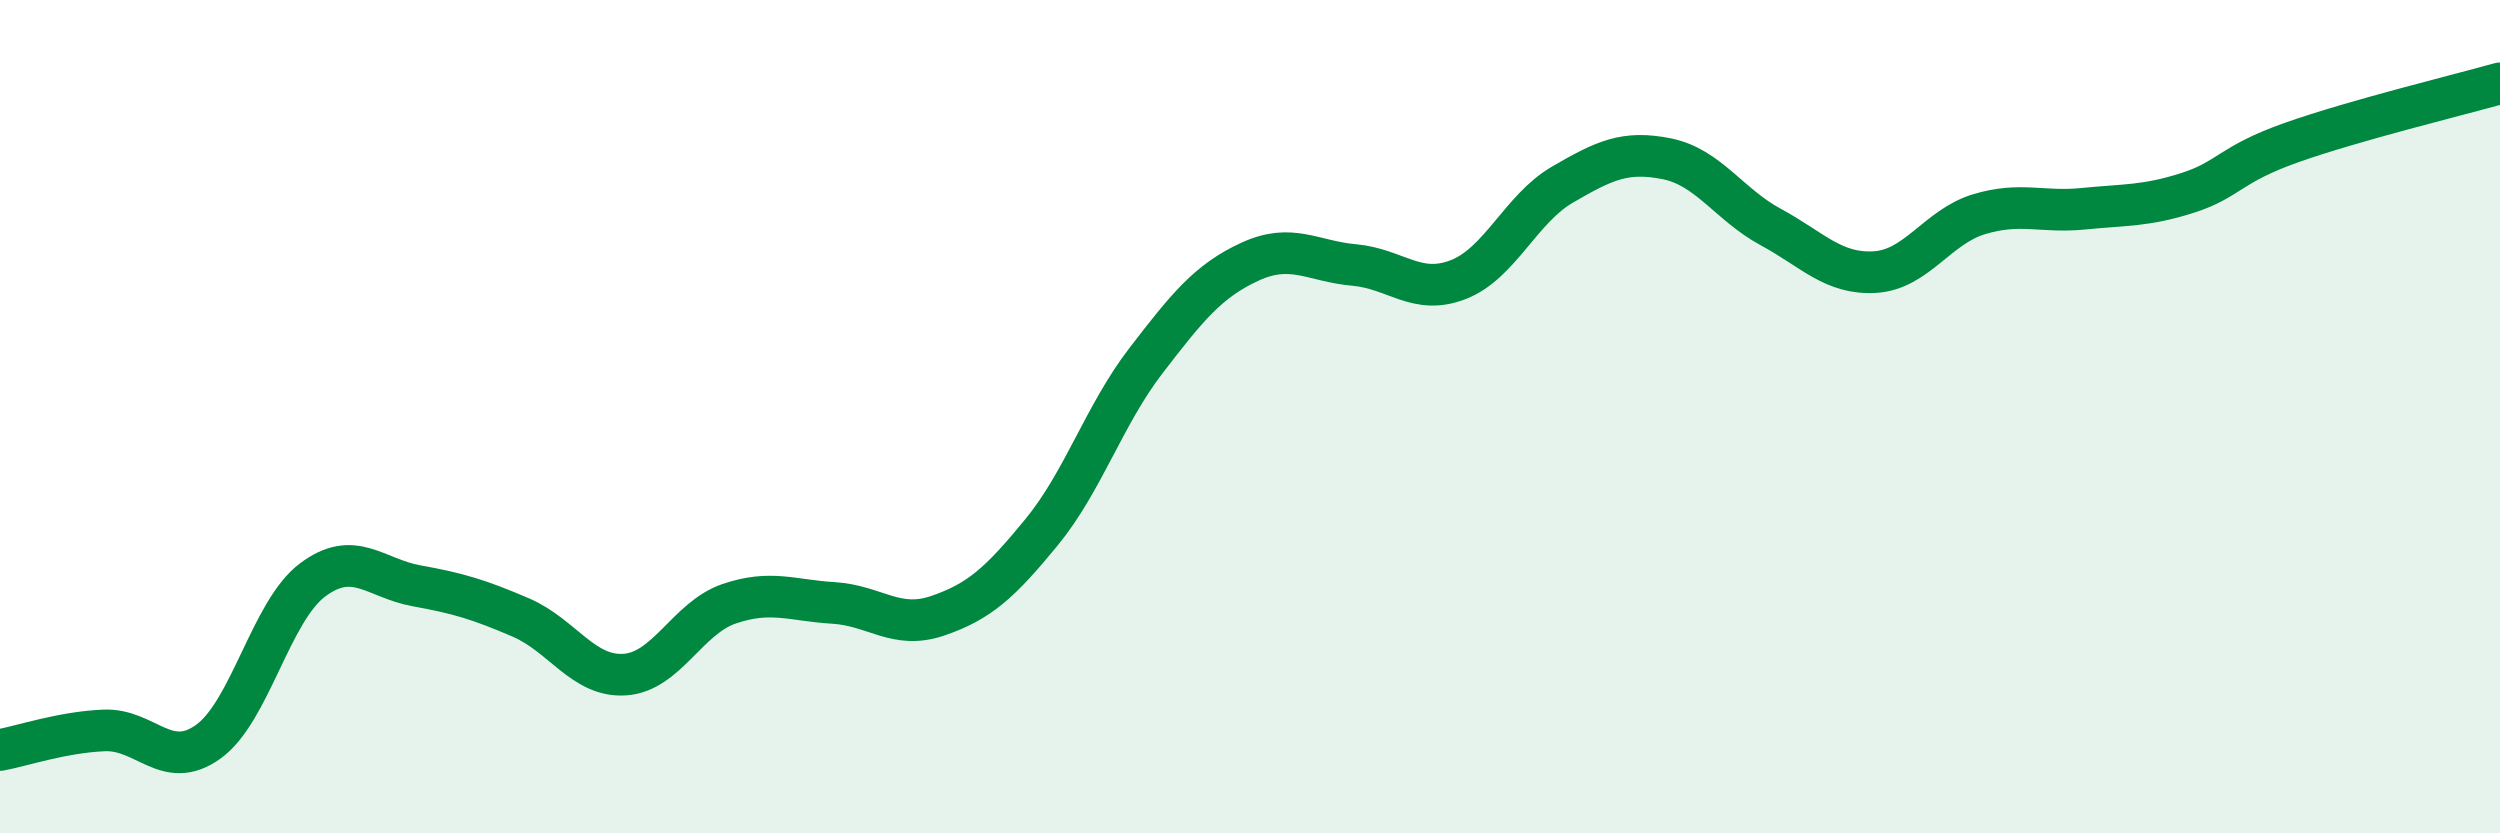 
    <svg width="60" height="20" viewBox="0 0 60 20" xmlns="http://www.w3.org/2000/svg">
      <path
        d="M 0,18 C 0.5,17.91 1.5,17.57 2.5,17.53 C 3.5,17.49 4,18.52 5,17.8 C 6,17.08 6.5,14.67 7.5,13.92 C 8.5,13.17 9,13.88 10,14.06 C 11,14.24 11.5,14.39 12.5,14.82 C 13.5,15.25 14,16.26 15,16.19 C 16,16.12 16.5,14.83 17.5,14.49 C 18.5,14.15 19,14.41 20,14.47 C 21,14.53 21.5,15.12 22.5,14.78 C 23.5,14.44 24,13.99 25,12.77 C 26,11.55 26.5,9.96 27.5,8.66 C 28.5,7.36 29,6.74 30,6.28 C 31,5.82 31.5,6.27 32.5,6.36 C 33.5,6.45 34,7.1 35,6.71 C 36,6.32 36.5,5.01 37.5,4.43 C 38.5,3.85 39,3.61 40,3.81 C 41,4.01 41.5,4.91 42.5,5.45 C 43.5,5.99 44,6.59 45,6.53 C 46,6.47 46.5,5.44 47.5,5.14 C 48.5,4.84 49,5.11 50,5.01 C 51,4.91 51.5,4.95 52.5,4.63 C 53.5,4.31 53.5,3.95 55,3.42 C 56.5,2.89 59,2.28 60,2L60 20L0 20Z"
        fill="#008740"
        opacity="0.1"
        stroke-linecap="round"
        stroke-linejoin="round"
      />
      <path
        d="M 0,18 C 0.5,17.91 1.5,17.57 2.5,17.53 C 3.5,17.49 4,18.52 5,17.8 C 6,17.08 6.5,14.67 7.5,13.92 C 8.5,13.17 9,13.88 10,14.06 C 11,14.24 11.5,14.39 12.5,14.82 C 13.5,15.25 14,16.26 15,16.19 C 16,16.12 16.5,14.83 17.5,14.49 C 18.5,14.15 19,14.41 20,14.47 C 21,14.53 21.5,15.12 22.5,14.78 C 23.5,14.44 24,13.99 25,12.77 C 26,11.55 26.5,9.96 27.5,8.66 C 28.5,7.36 29,6.74 30,6.28 C 31,5.82 31.5,6.27 32.5,6.36 C 33.5,6.45 34,7.1 35,6.71 C 36,6.32 36.5,5.01 37.5,4.43 C 38.5,3.85 39,3.61 40,3.81 C 41,4.01 41.5,4.91 42.5,5.45 C 43.5,5.99 44,6.59 45,6.53 C 46,6.47 46.5,5.44 47.5,5.14 C 48.5,4.84 49,5.11 50,5.01 C 51,4.91 51.5,4.95 52.5,4.63 C 53.5,4.31 53.5,3.95 55,3.42 C 56.5,2.89 59,2.28 60,2"
        stroke="#008740"
        stroke-width="1"
        fill="none"
        stroke-linecap="round"
        stroke-linejoin="round"
      />
    </svg>
  